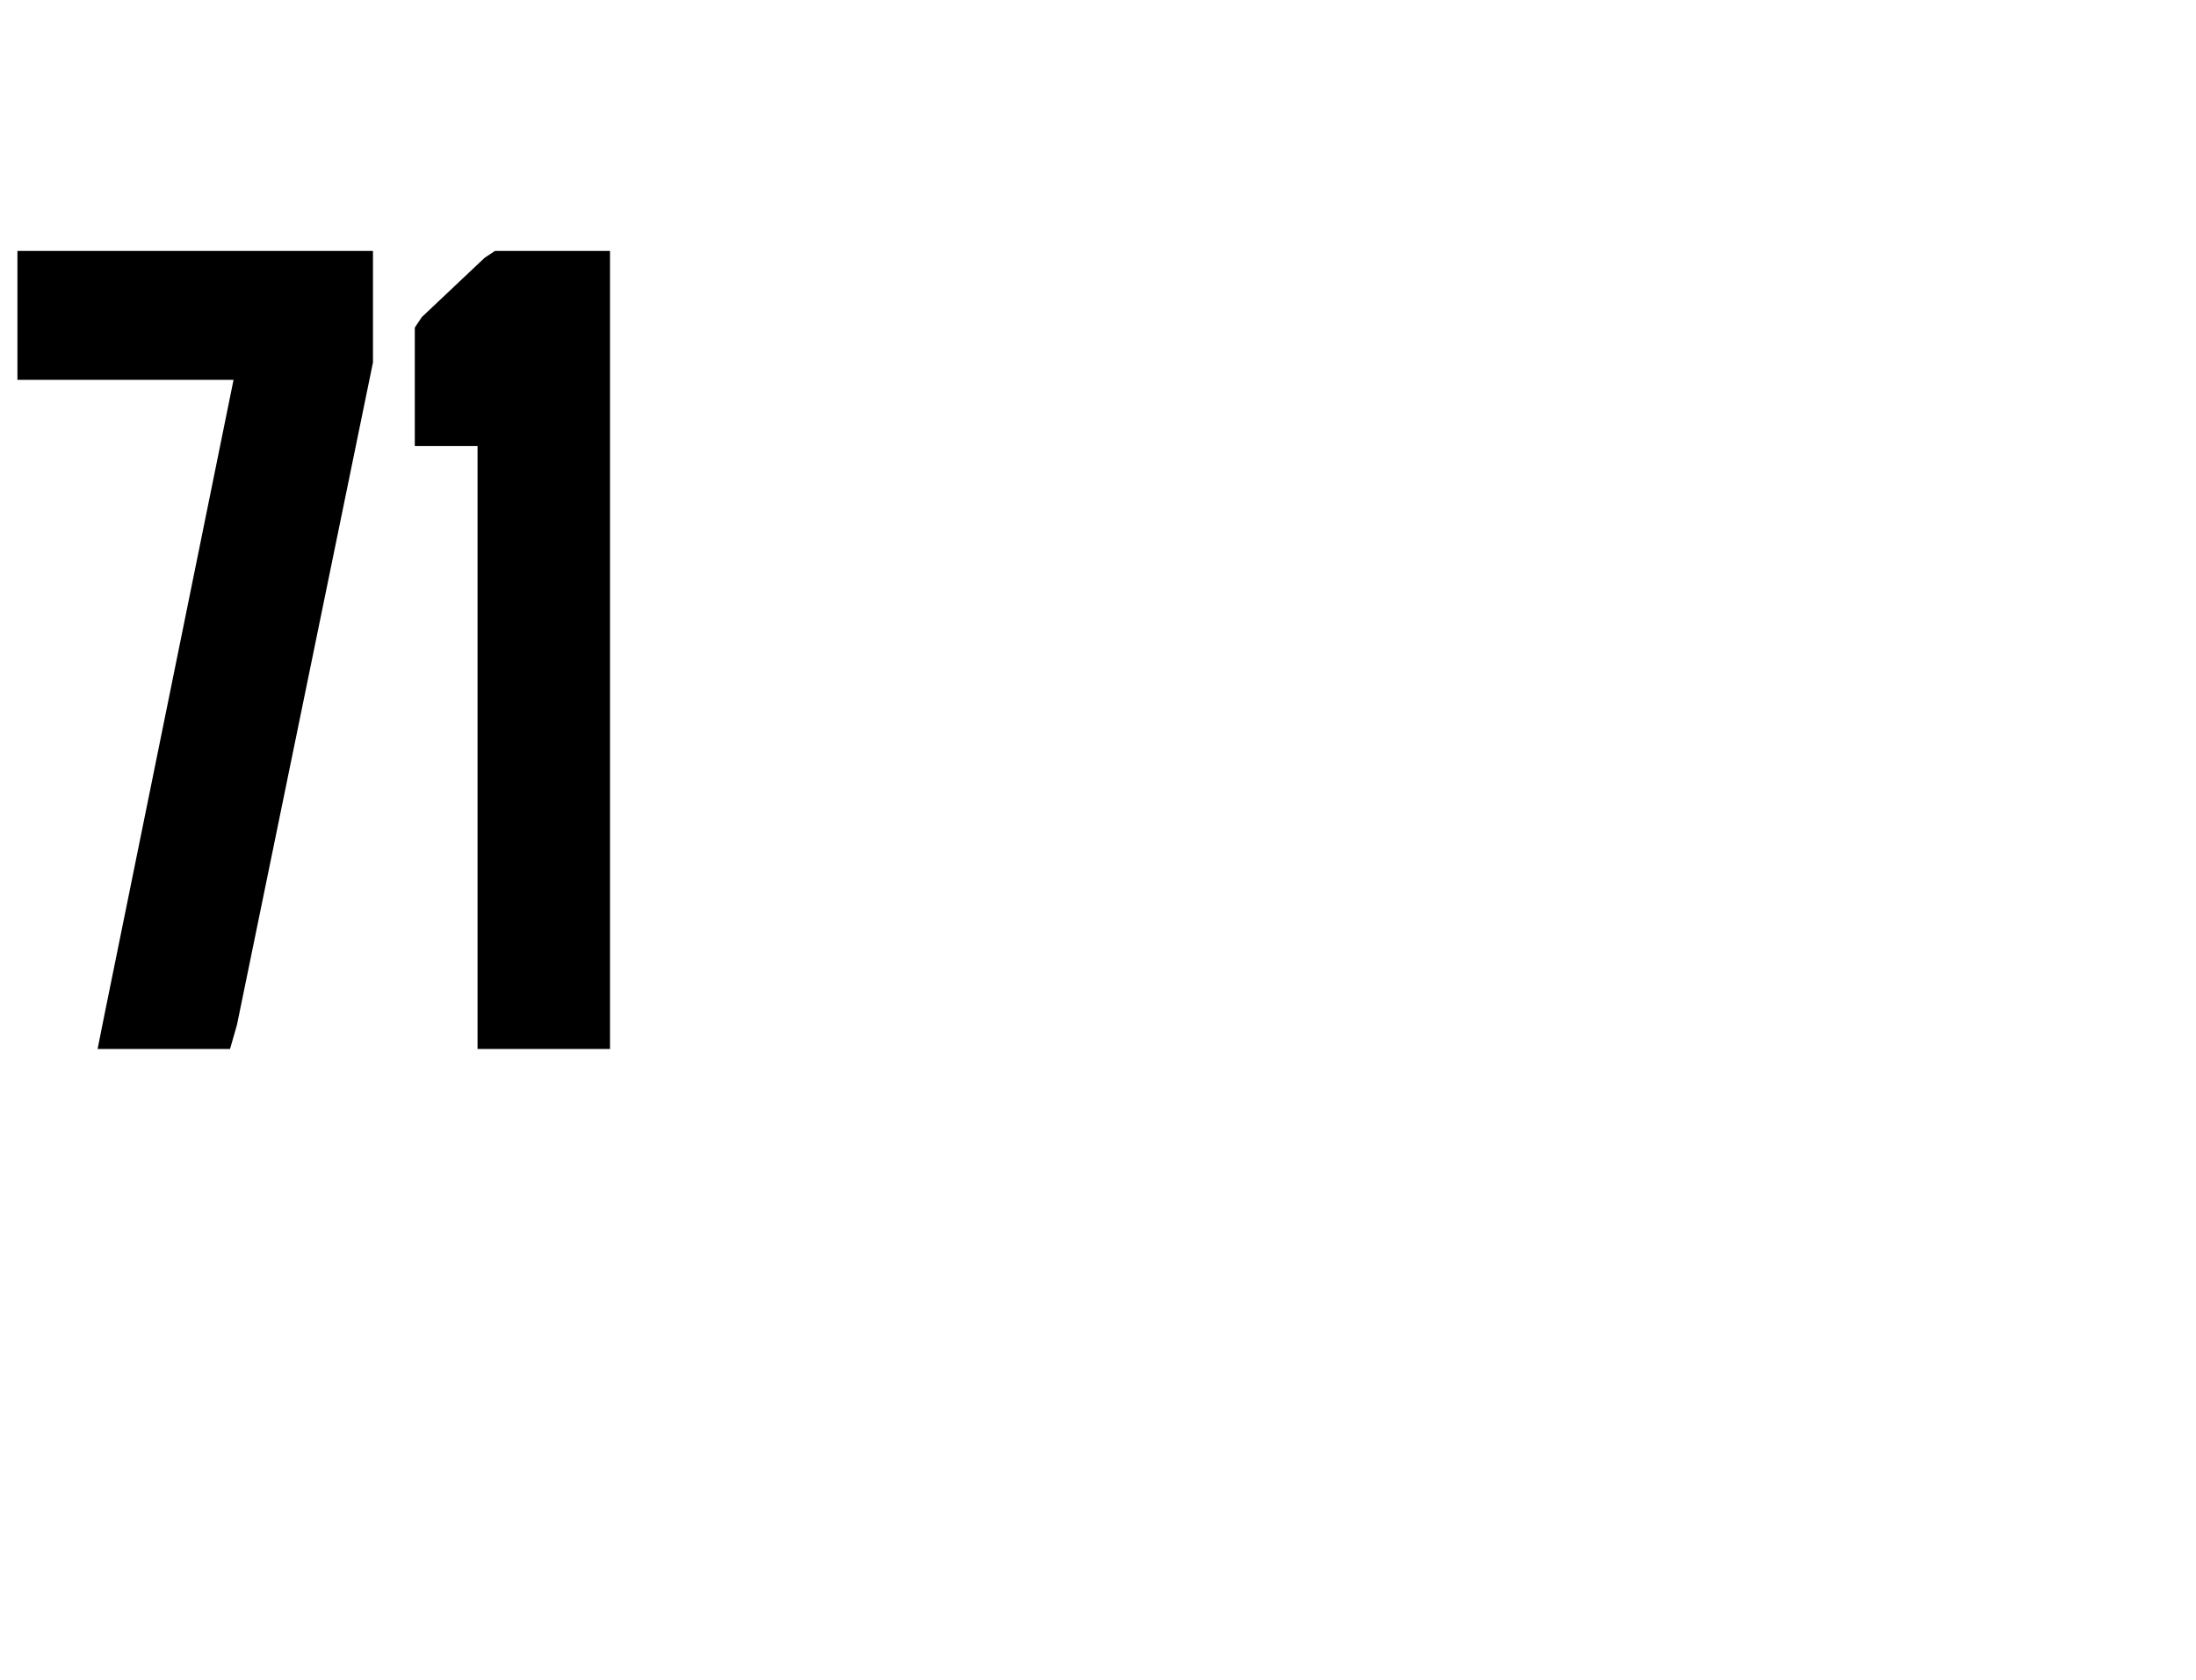 <?xml version="1.0" standalone="no"?><!DOCTYPE svg PUBLIC "-//W3C//DTD SVG 1.1//EN" "http://www.w3.org/Graphics/SVG/1.1/DTD/svg11.dtd"><svg xmlns="http://www.w3.org/2000/svg" version="1.1" width="63px" height="48.2px" viewBox="0 -1 63 48.2" style="top:-1px"><desc>71</desc><defs/><g id="Polygon51076"><path d="m.5 7v-.8h10.2v3.2l-3.9 19l-.2.7H2.8l.2-1L6.7 9.9H.5V7zm11.4 1.7v-.3l.2-.3l1.8-1.7l.3-.2h3.3v22.9h-3.8V11.8h-1.8V8.7z" stroke="none" fill="#000"/></g></svg>